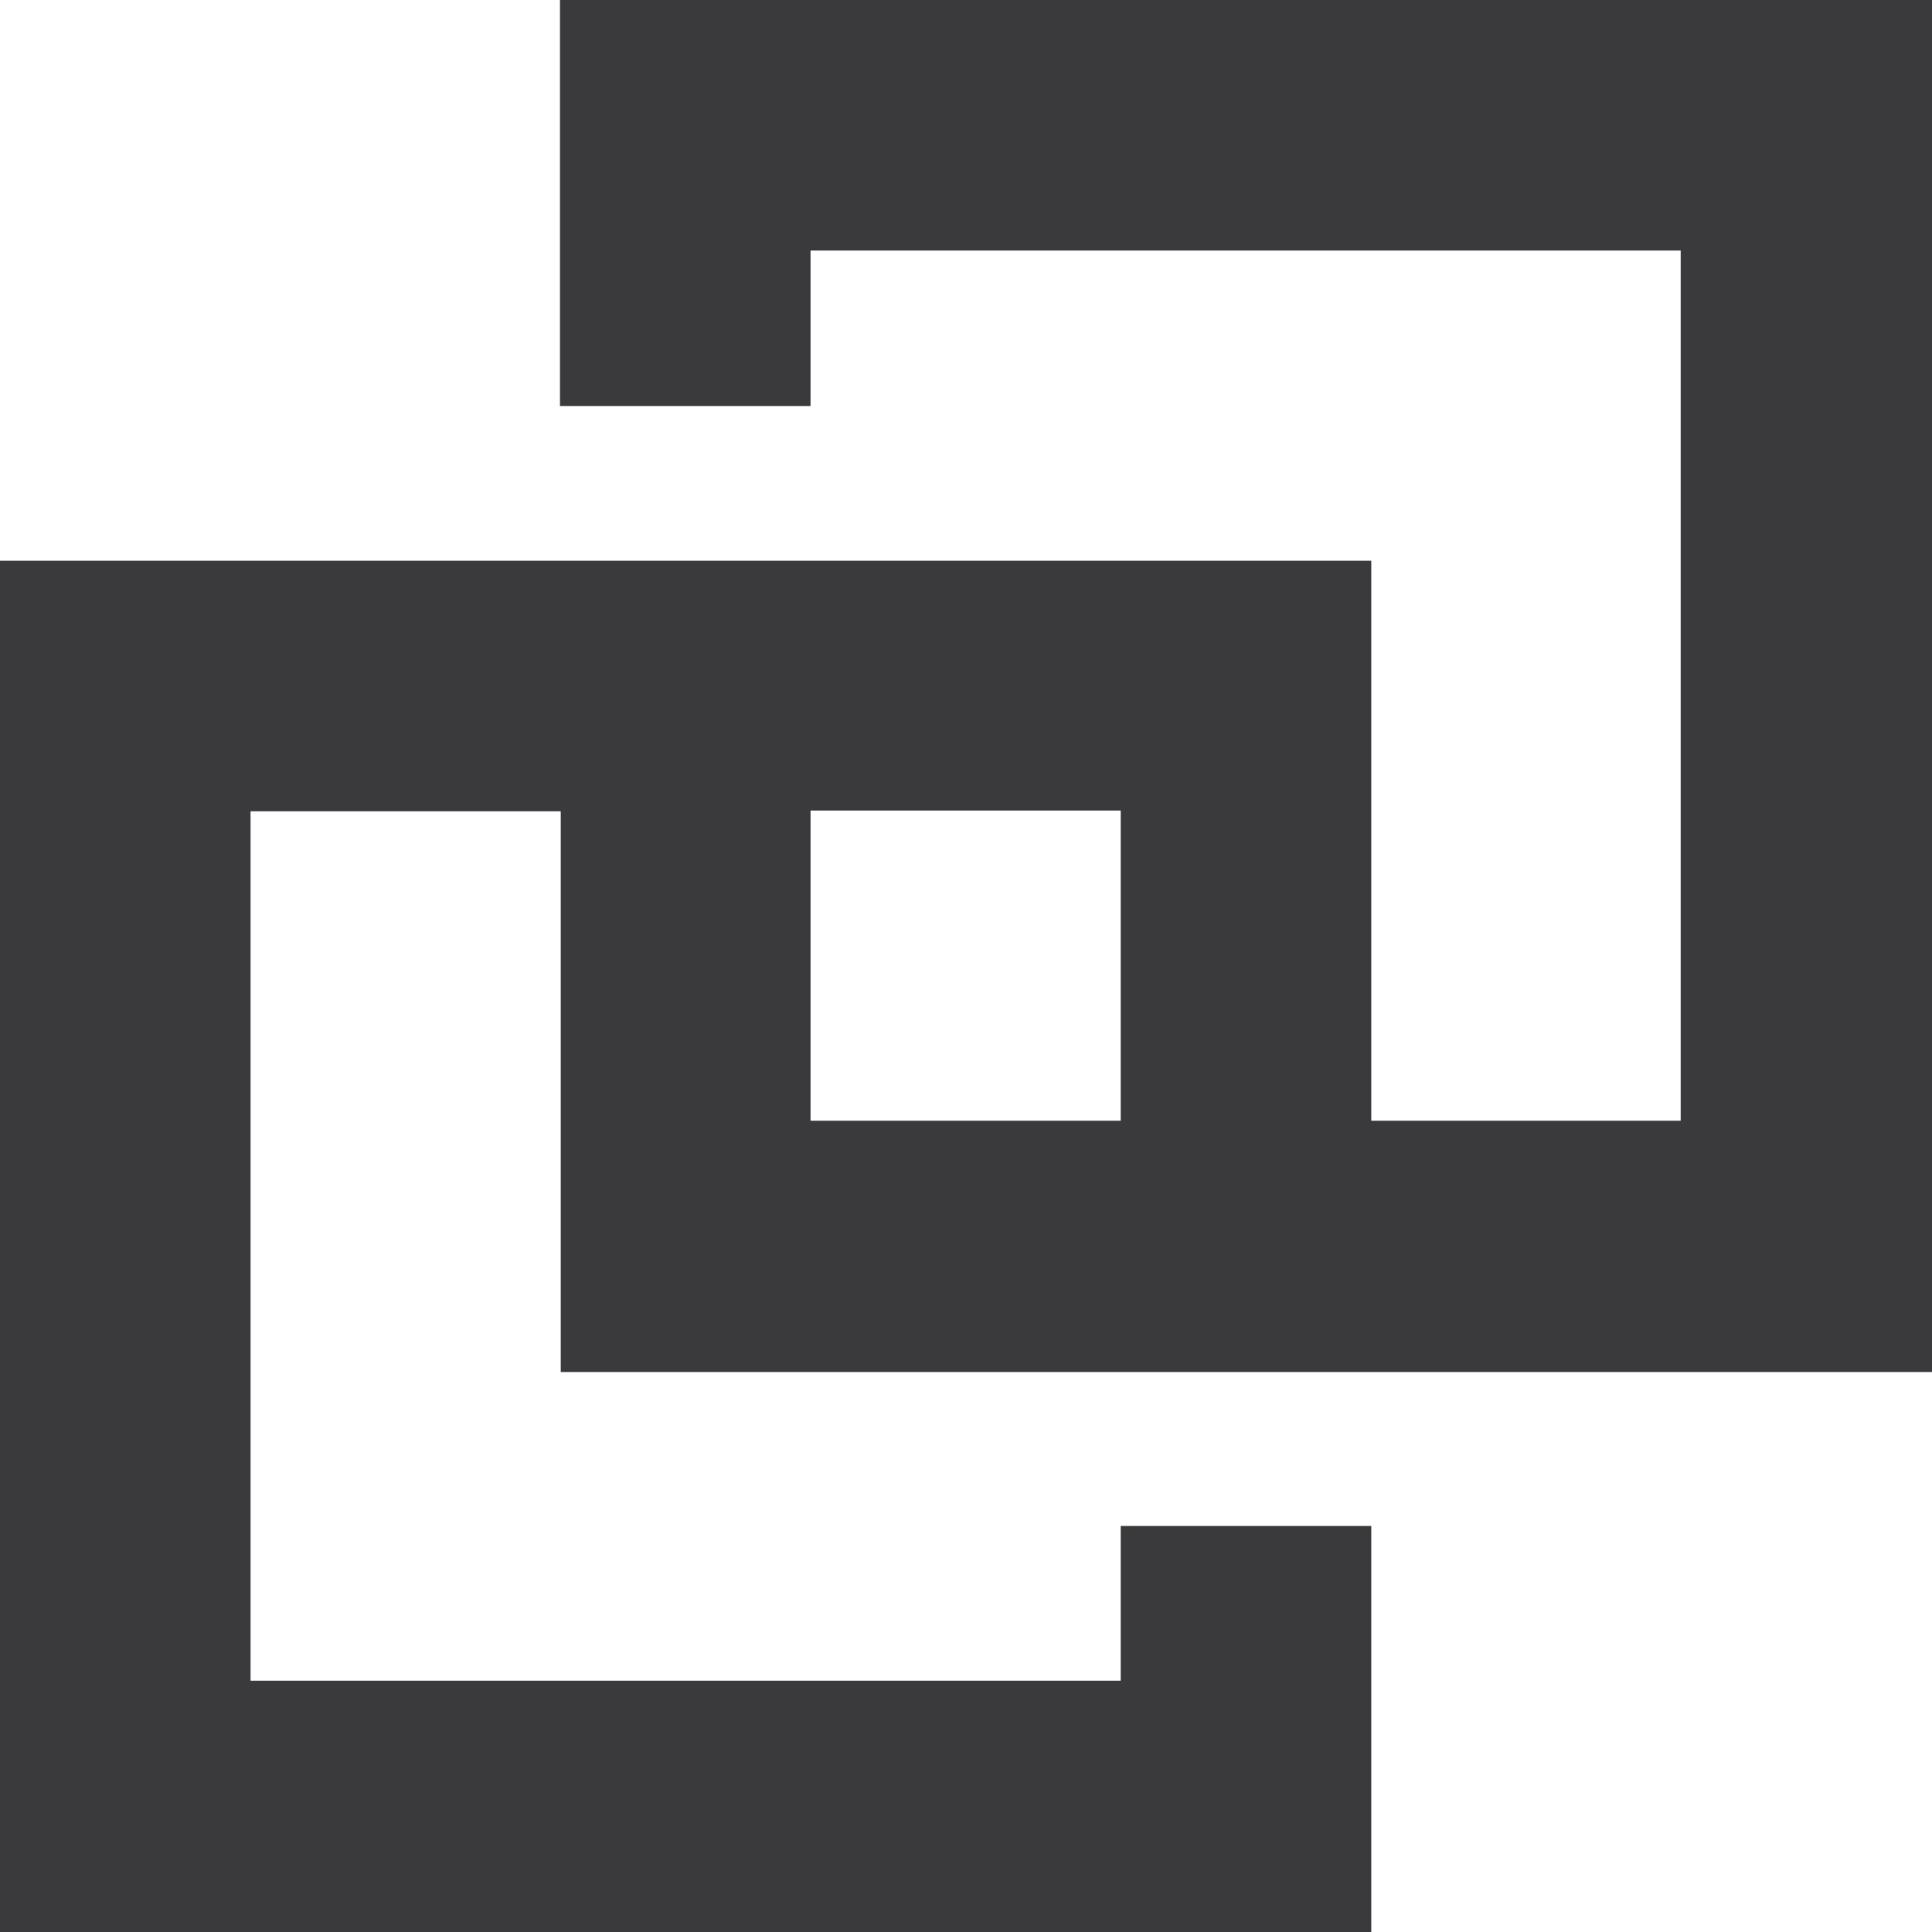 <?xml version="1.0" encoding="utf-8"?>
<!-- Generator: Adobe Illustrator 25.4.1, SVG Export Plug-In . SVG Version: 6.00 Build 0)  -->
<svg version="1.1" id="Layer_1" xmlns="http://www.w3.org/2000/svg" xmlns:xlink="http://www.w3.org/1999/xlink" x="0px" y="0px"
	 viewBox="0 0 256 256" style="enable-background:new 0 0 256 256;" xml:space="preserve">
<style type="text/css">
	.st0{fill:#3A3A3C;}
</style>
<g>
	<path class="st0" d="M256,181.7V0H74.2v53.8h33.2V33.2h115.3v115.3h-41V74.3H0V256h181.7v-53.8h-33.2v20.5H33.2V107.5h41.1v74.3
		H256z M148.5,148.5h-41.1v-41.1h41.1V148.5z"/>
</g>
</svg>
